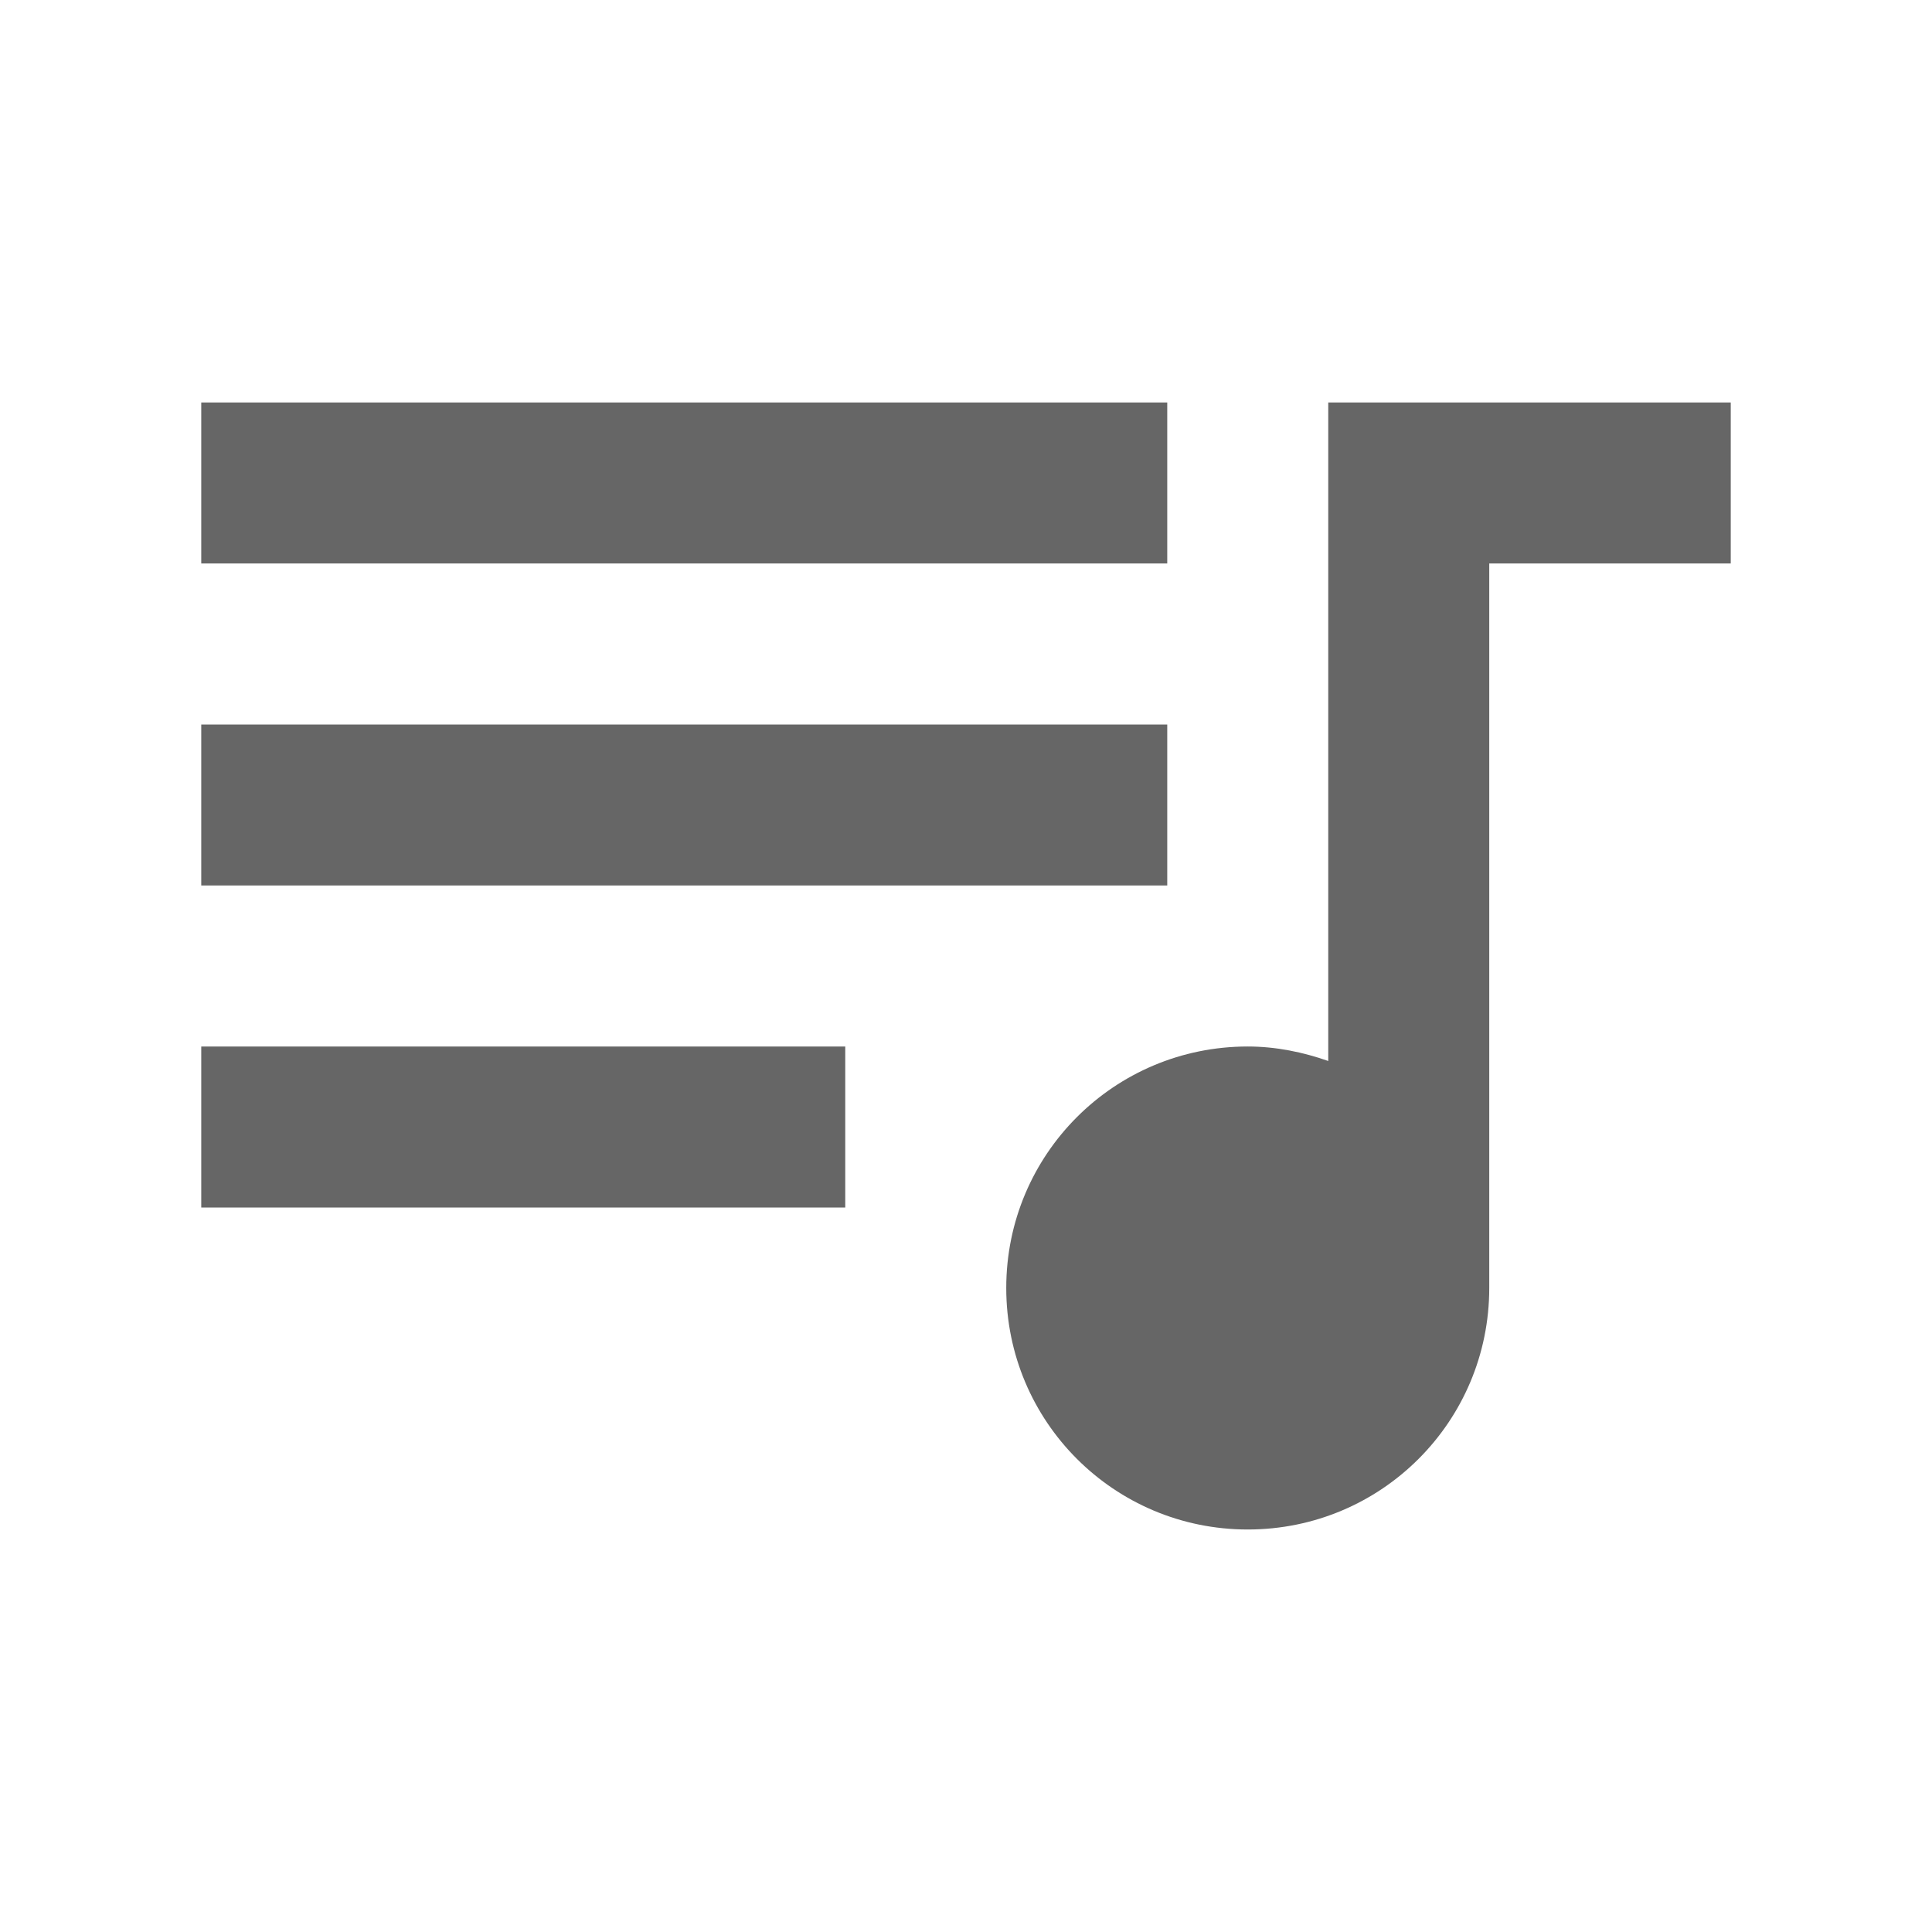 <!-- Generated by IcoMoon.io -->
<svg version="1.1" xmlns="http://www.w3.org/2000/svg" width="18" height="18" viewBox="0 0 18 18">
<title>queue-music-outlined</title>
<path opacity="0.6" fill="#000" d="M10.875 3.75h-9v1.5h9v-1.5zM16.125 3.75h-3.75v6.135c-0.233-0.082-0.487-0.135-0.75-0.135-1.245 0-2.25 1.005-2.25 2.25s1.005 2.25 2.25 2.25c1.245 0 2.25-1.005 2.25-2.25v-6.75h2.25v-1.5zM1.875 6.75h9v1.5h-9v-1.5zM7.875 9.75h-6v1.5h6v-1.5zM11.625 11.25c-0.413 0-0.75 0.338-0.75 0.75s0.338 0.75 0.75 0.75c0.413 0 0.75-0.338 0.75-0.75s-0.338-0.75-0.75-0.75z"></path>
</svg>
